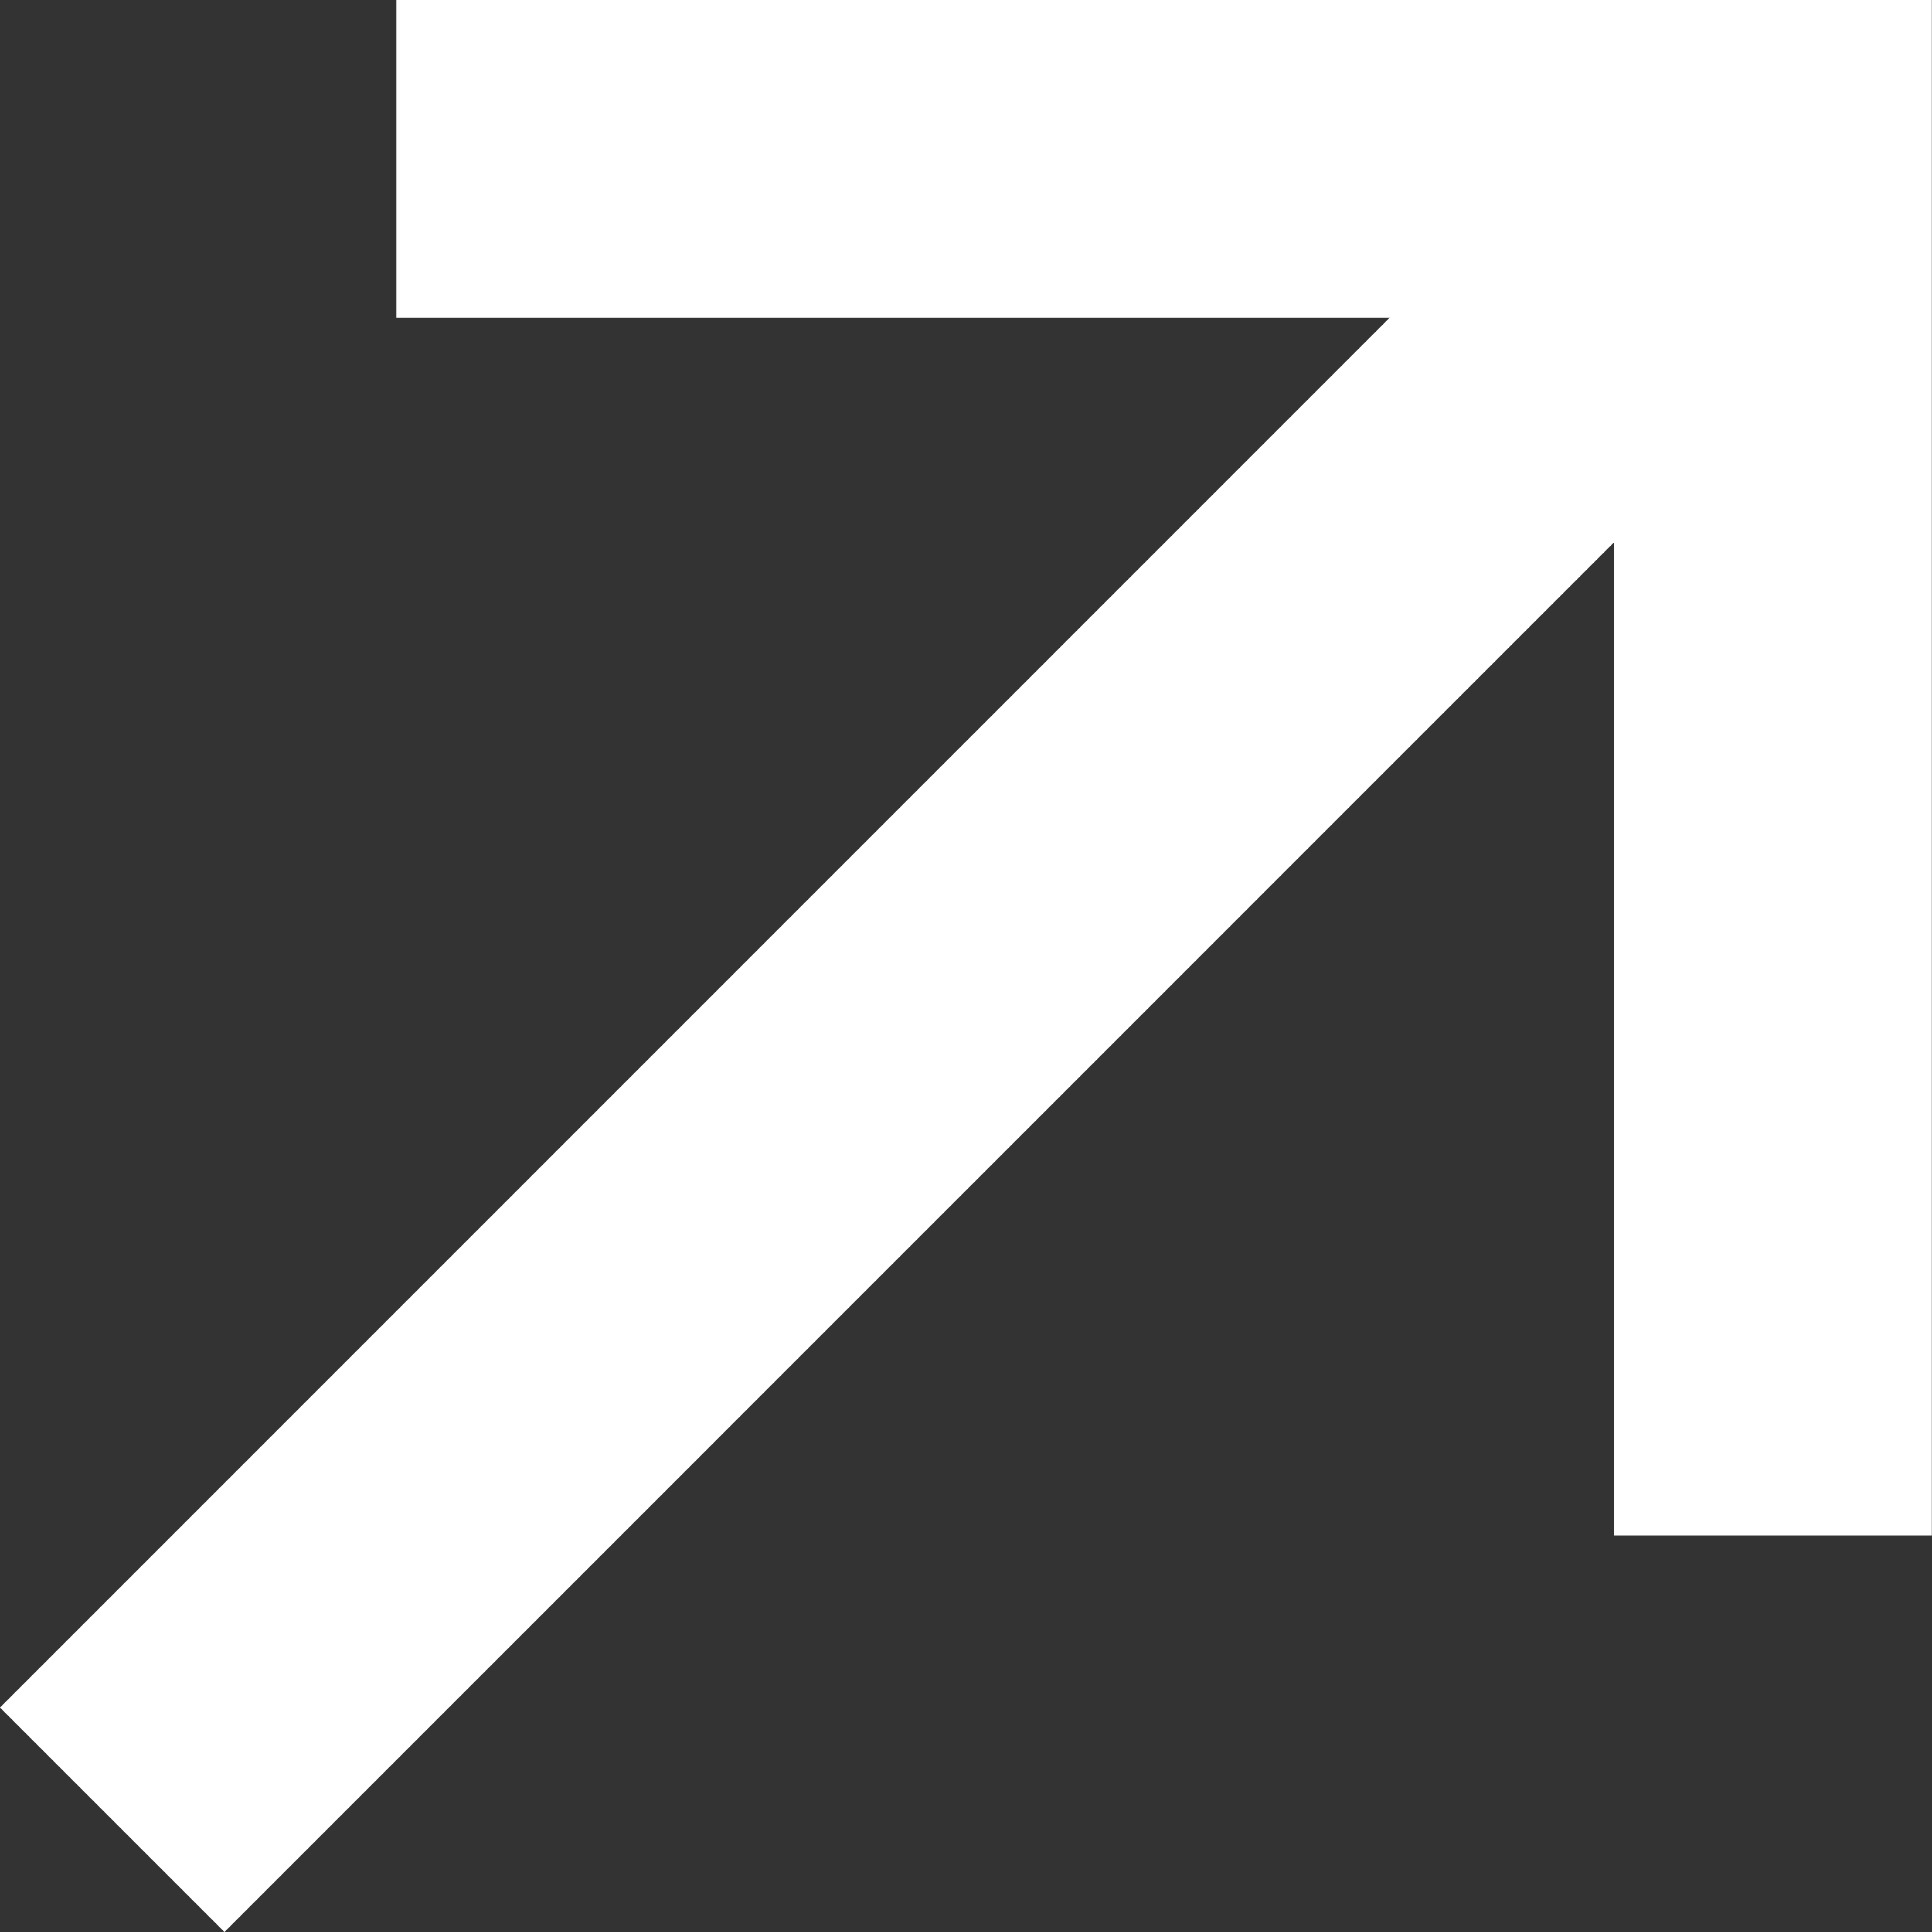 <svg xmlns="http://www.w3.org/2000/svg" width="12.172" height="12.172" viewBox="0 0 12.172 12.172">
  <rect x="0" y="0" width="12.172" height="12.172" fill="#333333" stroke="none"/>
  <g id="Group_28" data-name="Group 28" transform="translate(0.707 11.465) rotate(-90)">
    <path id="Path_20" data-name="Path 20" d="M-24.014,0l10.307,10.306" transform="translate(24.014)" fill="none" stroke="#fff" stroke-width="2"/>
    <path id="Path_21" data-name="Path 21" d="M8.672,0V8.672H0" transform="translate(1.793 1.792)" fill="none" stroke="#fff" stroke-width="2"/>
  </g>
</svg>
